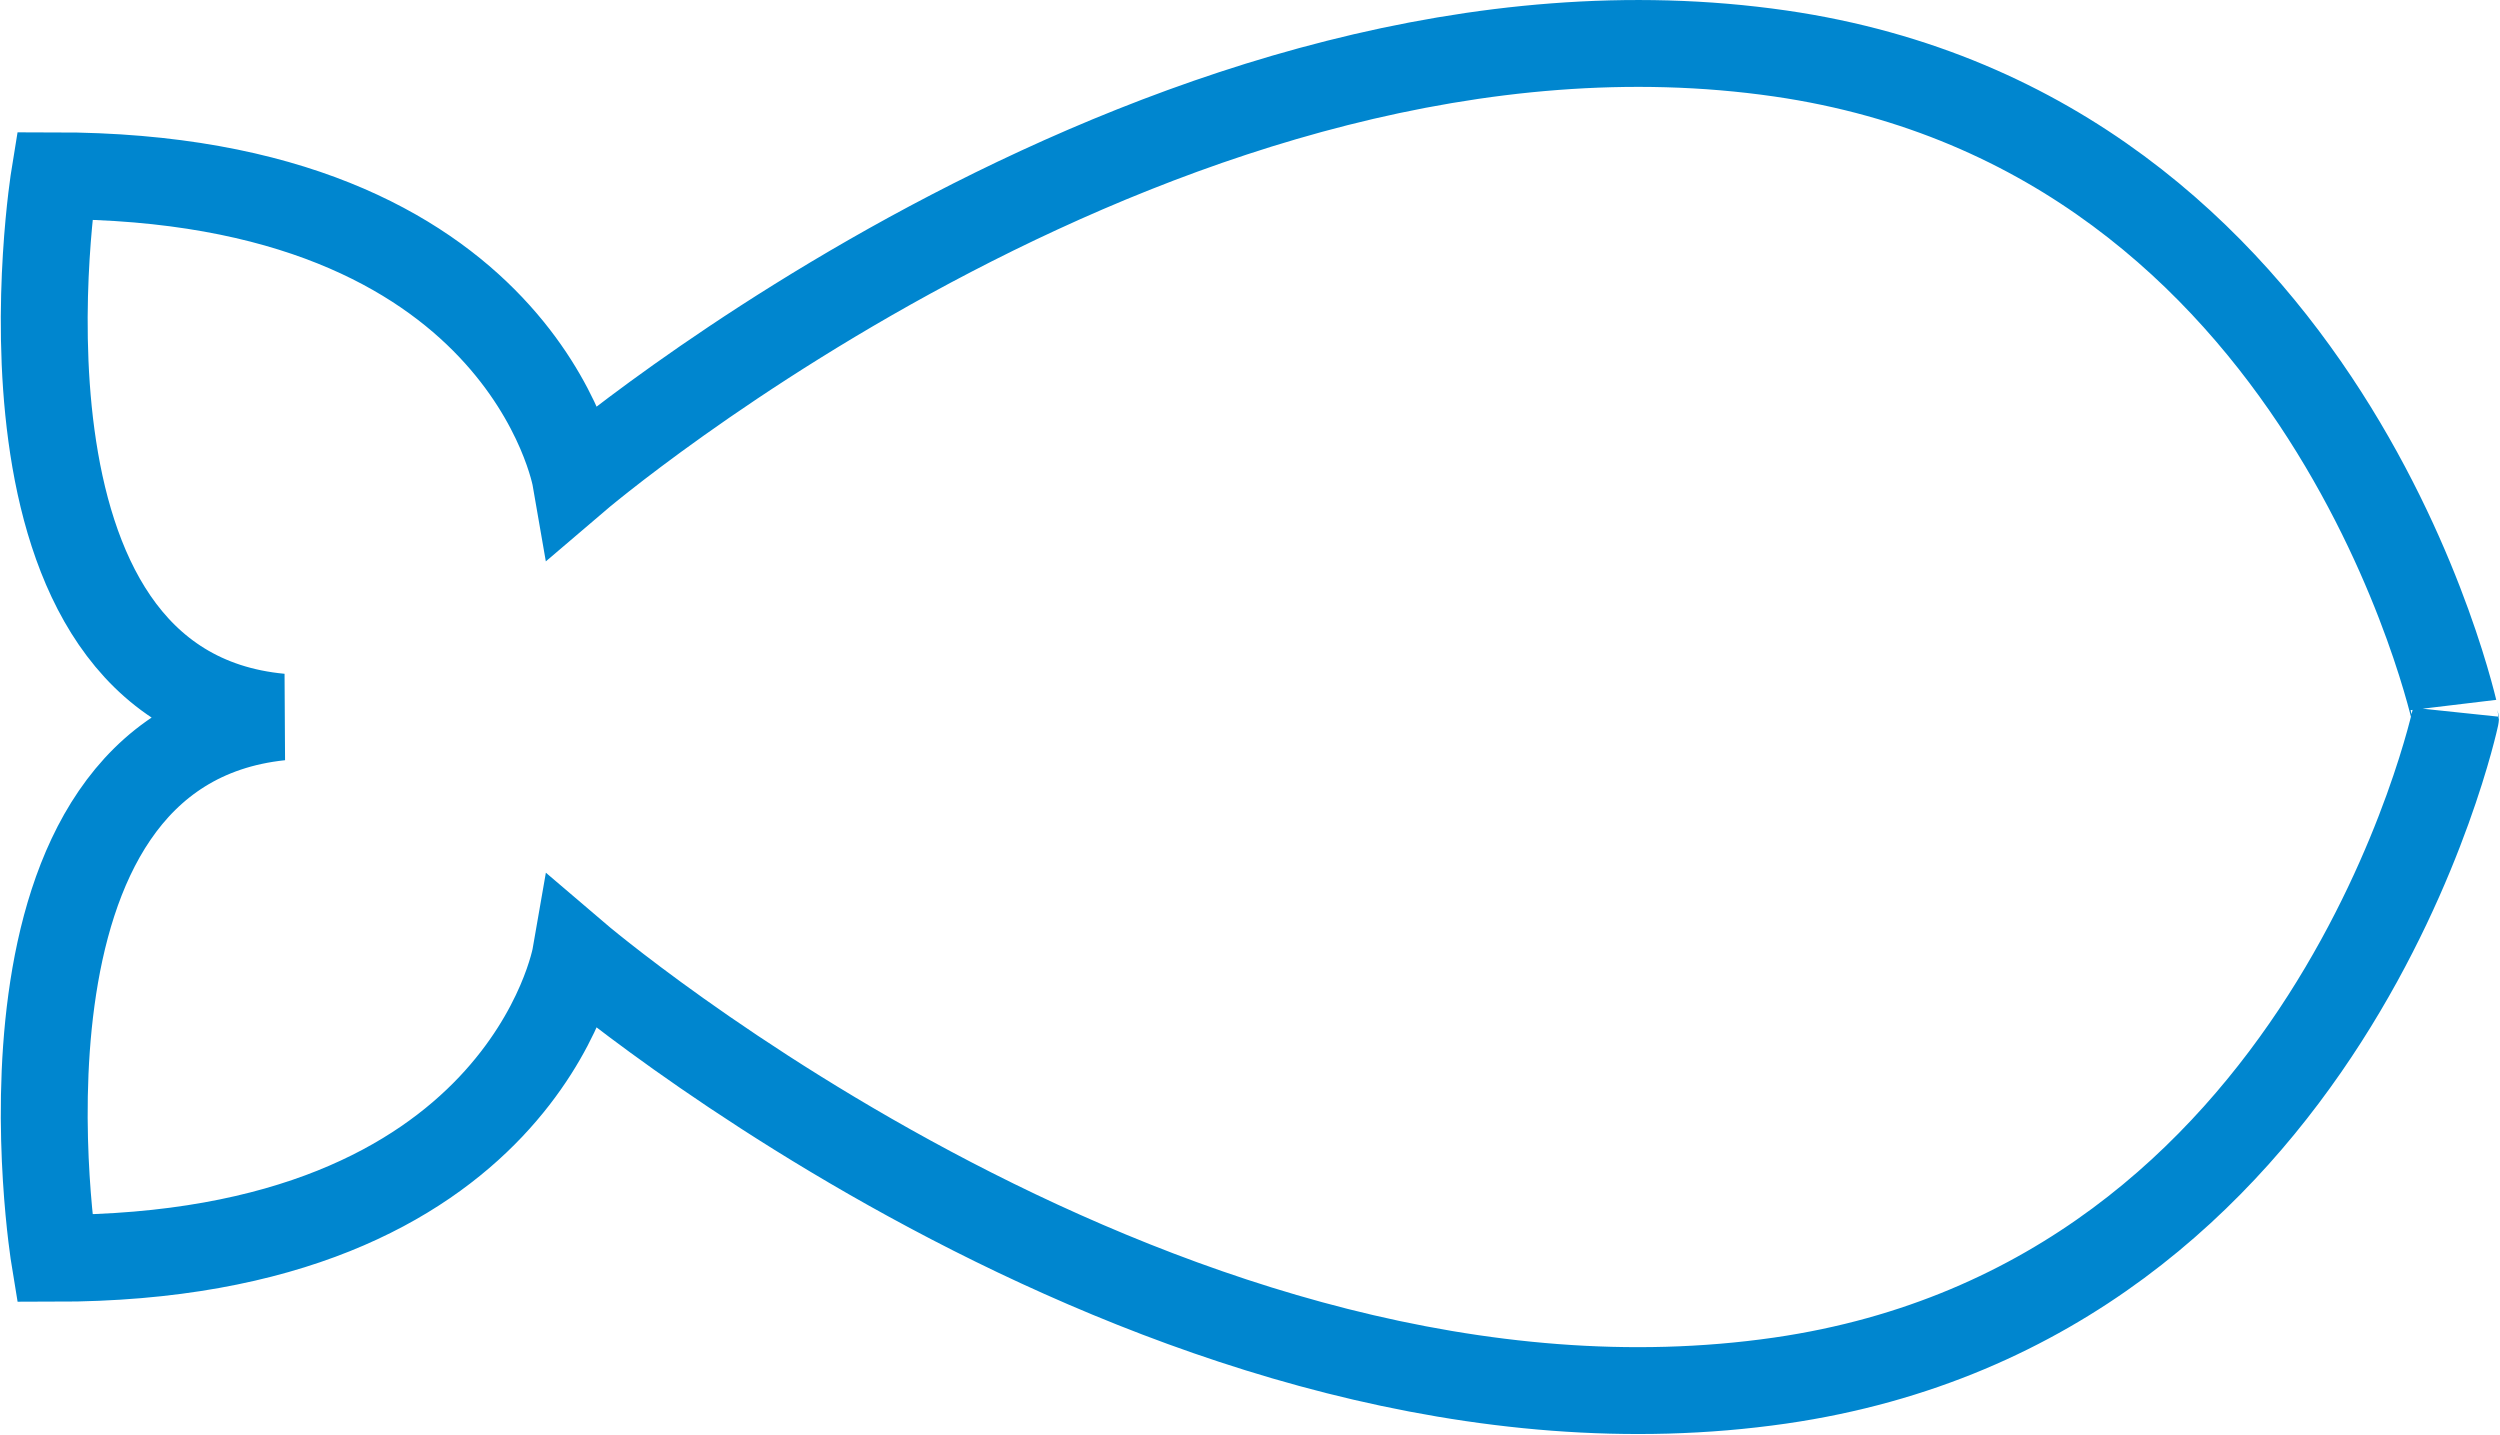 <svg xmlns="http://www.w3.org/2000/svg" width="40.295" height="23.123" viewBox="0 0 40.295 23.123"><path d="M1476.179,40.4c-9.747-1.409-19.416,6.855-19.416,6.855s-.844-4.884-8.4-4.884c0,0-1.345,8.256,3.643,8.724-4.988.527-3.643,8.724-3.643,8.724,7.553,0,8.4-4.884,8.4-4.884s9.669,8.264,19.416,6.855c8.886-1.285,10.885-10.7,10.885-10.7S1485.064,41.689,1476.179,40.4Z" transform="translate(-1447.485 -39.538)" fill="none" stroke="#0086cf" stroke-width="1.4"/></svg>